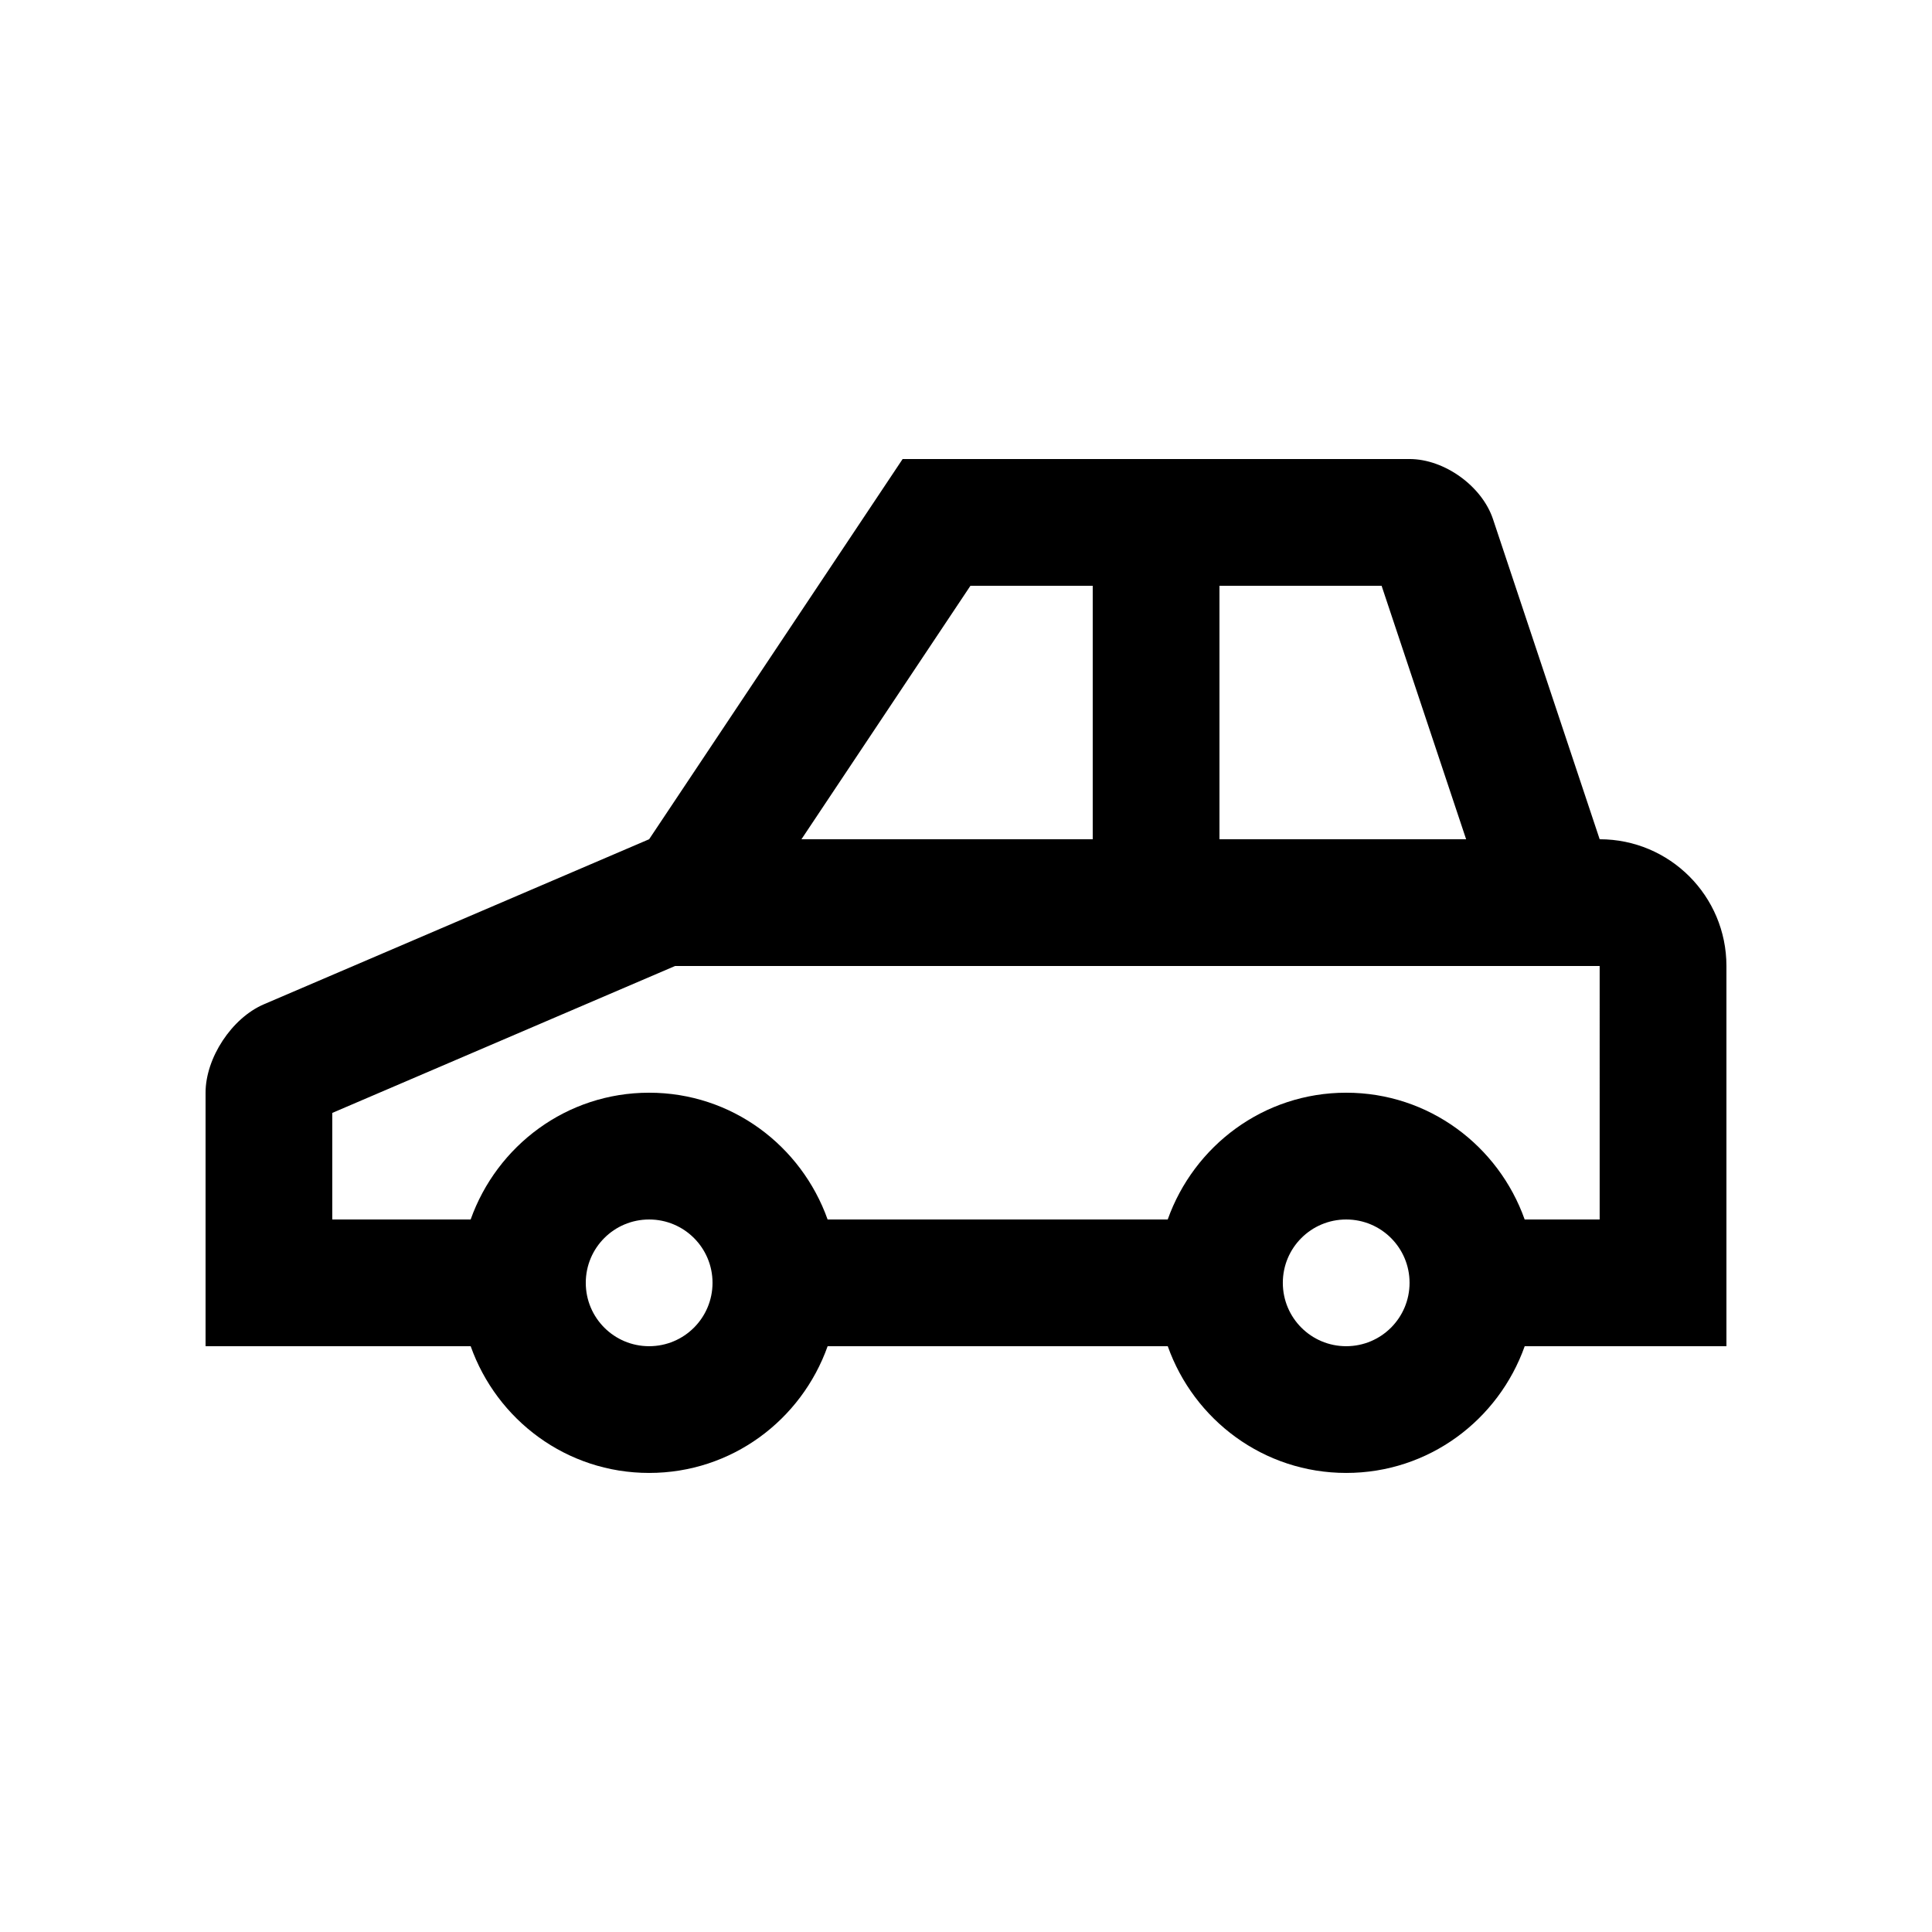 <?xml version="1.0" encoding="UTF-8"?>
<!-- The Best Svg Icon site in the world: iconSvg.co, Visit us! https://iconsvg.co -->
<svg fill="#000000" width="800px" height="800px" version="1.1" viewBox="144 144 512 512" xmlns="http://www.w3.org/2000/svg">
 <path d="m567.93 366.41-28.27-84.836c-2.922-8.758-12.879-15.926-22.113-15.926h-134.34l-67.18 100.76-102.12 43.75c-8.48 3.644-15.43 14.191-15.43 23.422v67.18h70.258c6.938 19.531 25.387 33.582 47.297 33.582 21.914 0 40.363-14.051 47.301-33.582h90.137c6.938 19.531 25.402 33.582 47.297 33.582 21.91 0 40.359-14.051 47.297-33.582h53.461v-100.76c0-18.551-15.02-33.59-33.59-33.59zm-100.76-67.172h42.969l22.398 67.172h-65.367zm-65.996 0h32.41v67.172h-77.191zm-85.148 201.52c-9.277 0-16.789-7.508-16.789-16.797 0-9.281 7.512-16.785 16.793-16.785 9.285 0 16.797 7.508 16.797 16.785-0.004 9.289-7.516 16.797-16.801 16.797zm184.73 0c-9.285 0-16.793-7.508-16.793-16.797 0-9.281 7.508-16.785 16.793-16.785 9.285 0 16.793 7.508 16.793 16.785-0.004 9.289-7.508 16.797-16.793 16.797zm67.172-33.586h-19.875c-6.938-19.523-25.387-33.594-47.297-33.594-21.895 0-40.344 14.07-47.297 33.594h-90.133c-6.957-19.523-25.387-33.594-47.301-33.594-21.91 0-40.344 14.07-47.297 33.594h-36.668v-28.238l90.848-38.938h245.02z"/>
</svg>